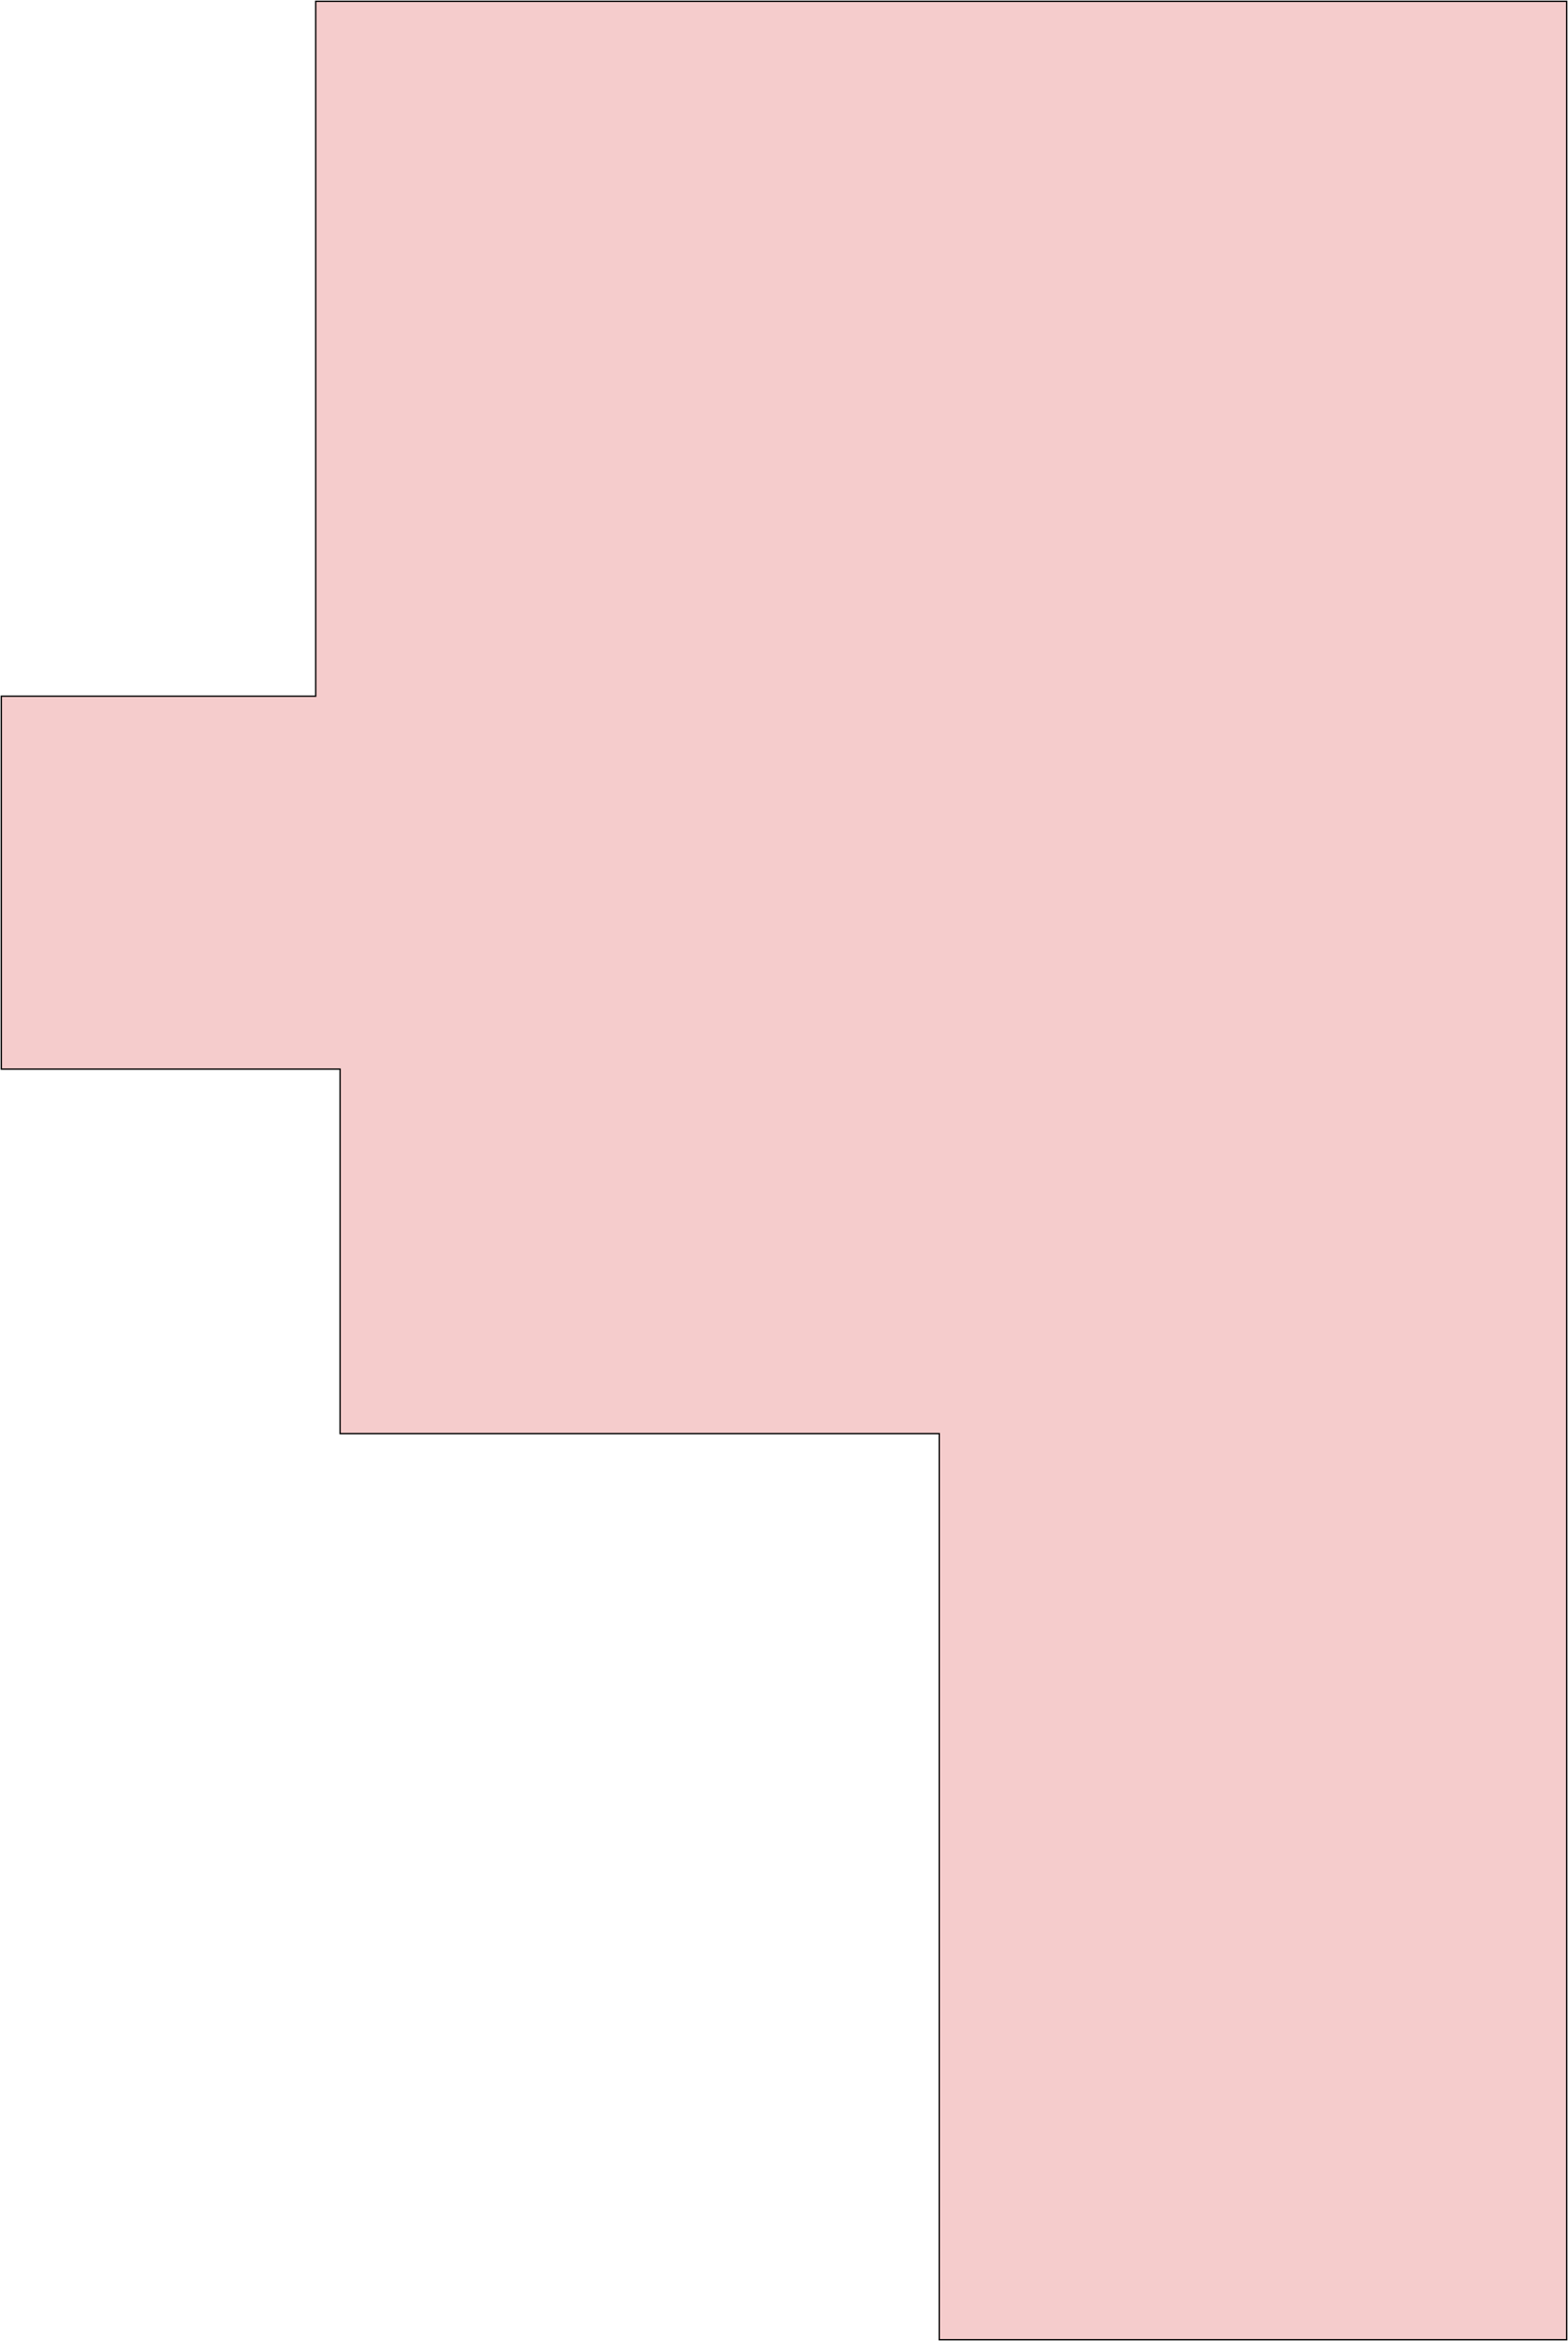 <?xml version="1.0" encoding="UTF-8"?> <svg xmlns="http://www.w3.org/2000/svg" width="1190" height="1776" viewBox="0 0 1190 1776" fill="none"><path d="M1022.68 1H1189V314.494V811.058V1110.47V1775H712.823V1087.57H258.108V811.058H1V528.152H239.6V1H580.341H1022.68Z" fill="#D10404" fill-opacity="0.2" stroke="black"></path></svg> 